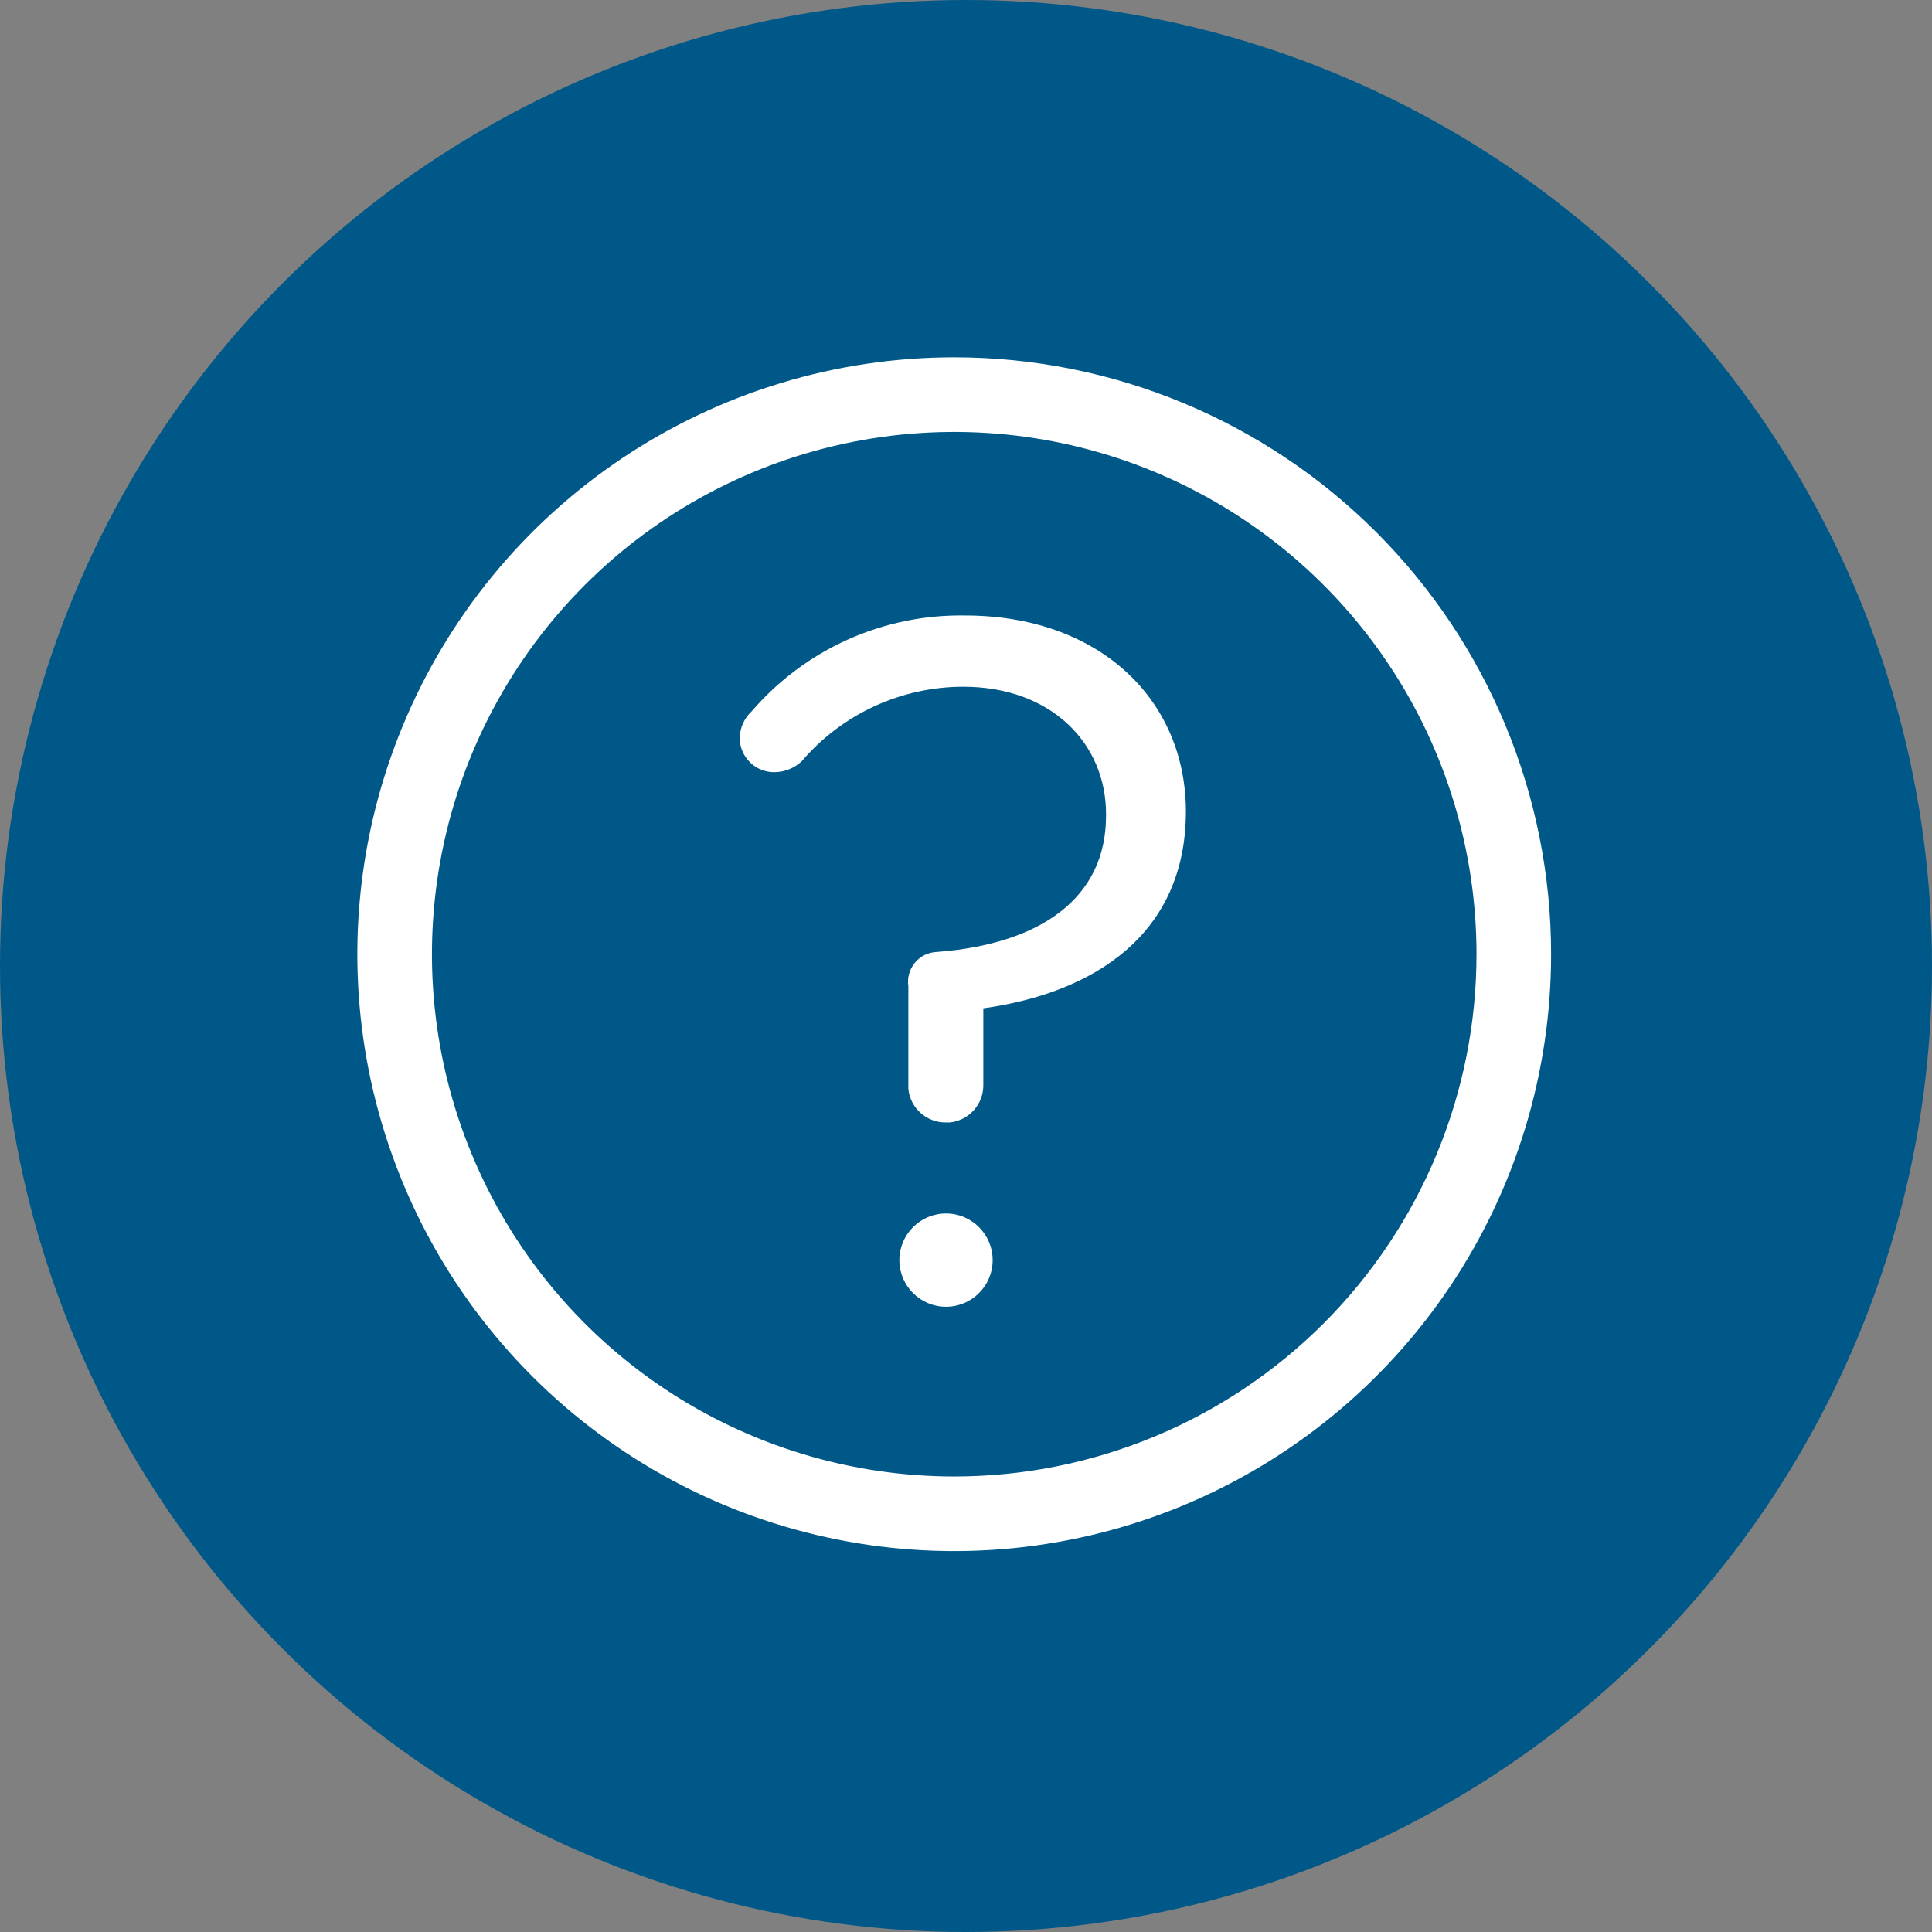 <svg width="82" height="82" viewBox="0 0 82 82" fill="none" xmlns="http://www.w3.org/2000/svg">
<rect x="0" y="0" width="82" height="82" fill="#808080" stroke="none"/>
<circle cx="41" cy="41" r="41" fill="#005888"/>
<path d="M40.5 15.166C35.489 15.166 30.592 16.652 26.426 19.436C22.259 22.22 19.012 26.176 17.095 30.805C15.178 35.434 14.676 40.528 15.653 45.442C16.631 50.356 19.044 54.87 22.587 58.413C26.13 61.956 30.643 64.369 35.558 65.346C40.472 66.324 45.566 65.822 50.195 63.905C54.824 61.987 58.78 58.74 61.564 54.574C64.348 50.408 65.833 45.51 65.833 40.5C65.833 33.781 63.164 27.337 58.413 22.587C53.663 17.835 47.219 15.166 40.5 15.166ZM40.5 62.666C36.116 62.666 31.83 61.367 28.185 58.931C24.54 56.495 21.698 53.033 20.021 48.983C18.343 44.932 17.904 40.475 18.759 36.175C19.615 31.875 21.726 27.926 24.826 24.826C27.926 21.726 31.876 19.614 36.175 18.759C40.475 17.904 44.932 18.343 48.983 20.02C53.033 21.698 56.495 24.539 58.931 28.185C61.367 31.83 62.667 36.116 62.667 40.5C62.667 46.379 60.331 52.017 56.174 56.174C52.017 60.331 46.379 62.666 40.5 62.666Z" fill="white"/>
<path d="M40.959 26.123C39.243 26.095 37.542 26.445 35.977 27.148C34.412 27.851 33.021 28.891 31.902 30.192C31.747 30.336 31.622 30.51 31.535 30.703C31.448 30.896 31.401 31.105 31.396 31.317C31.396 31.512 31.435 31.705 31.511 31.885C31.587 32.065 31.699 32.228 31.839 32.364C31.98 32.5 32.146 32.606 32.328 32.676C32.51 32.747 32.705 32.779 32.9 32.773C33.318 32.763 33.718 32.599 34.024 32.314C34.87 31.322 35.921 30.526 37.105 29.979C38.288 29.433 39.576 29.149 40.88 29.147C44.617 29.147 46.944 31.554 46.944 34.547V34.626C46.944 38.125 44.157 40.072 39.756 40.405C39.578 40.412 39.403 40.456 39.243 40.535C39.083 40.614 38.942 40.726 38.828 40.864C38.715 41.001 38.631 41.161 38.584 41.333C38.536 41.505 38.526 41.685 38.553 41.861V46.216C38.592 46.608 38.776 46.971 39.069 47.234C39.361 47.498 39.742 47.643 40.136 47.641H40.31C40.702 47.601 41.065 47.417 41.329 47.124C41.592 46.832 41.737 46.451 41.735 46.057V42.796C46.485 42.131 50.333 39.629 50.333 34.436V34.356C50.285 29.607 46.58 26.123 40.959 26.123Z" fill="white"/>
<path d="M40.152 55.463C41.245 55.463 42.131 54.577 42.131 53.484C42.131 52.391 41.245 51.504 40.152 51.504C39.059 51.504 38.172 52.391 38.172 53.484C38.172 54.577 39.059 55.463 40.152 55.463Z" fill="white"/>
</svg>
